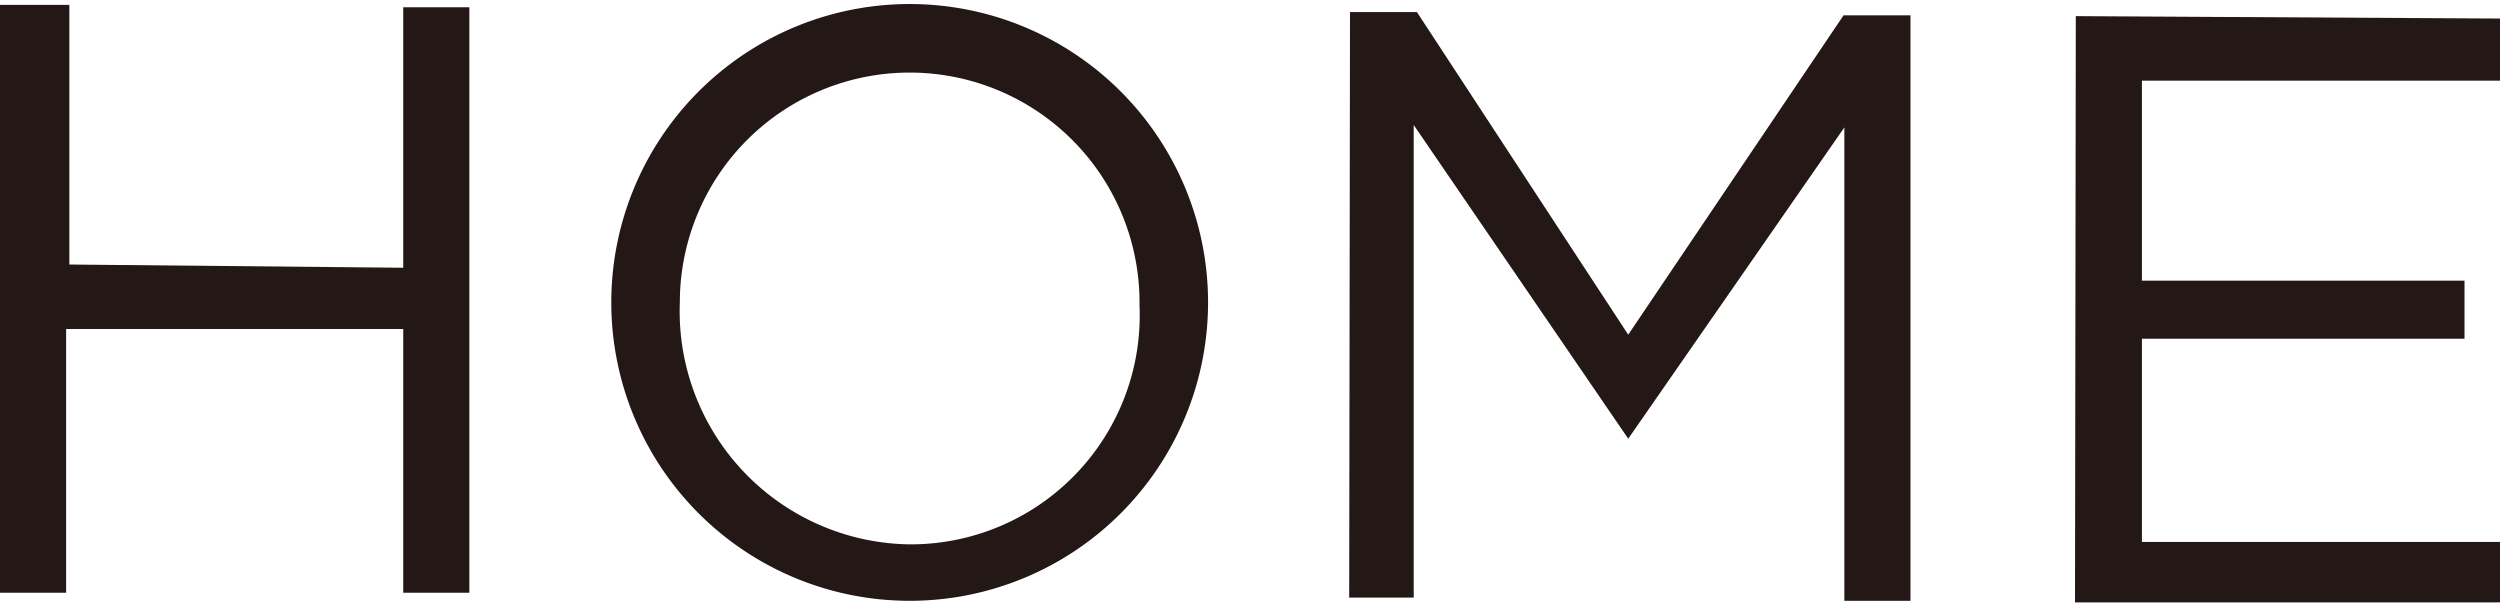 <svg xmlns="http://www.w3.org/2000/svg" viewBox="0 0 31 7.51"><defs><style>.cls-1{fill:#231815;}</style></defs><g id="レイヤー_2" data-name="レイヤー 2"><g id="レイヤー_1-2" data-name="レイヤー 1"><path class="cls-1" d="M0,.06H.86l0,3.22L5,3.32l0-3.23h.82l0,7.26H5V4.08l-4.18,0,0,3.27H0Z"/><path class="cls-1" d="M7.58,3.75v0a3.7,3.7,0,1,1,7.4,0v0a3.7,3.7,0,1,1-7.4,0Zm6.55,0v0a2.85,2.85,0,1,0-5.7,0v0a2.89,2.89,0,0,0,2.85,3A2.84,2.84,0,0,0,14.13,3.79Z"/><path class="cls-1" d="M16.74.15h.83l2.62,4L22.86.19h.83l0,7.26h-.82l0-5.87L20.19,5.44h0L17.53,1.55l0,5.86h-.8Z"/><path class="cls-1" d="M25.74.2,31,.23V1L26.56,1l0,2.48,4,0V4.2l-4,0V6.72l4.47,0v.75l-5.3,0Z"/></g></g></svg>